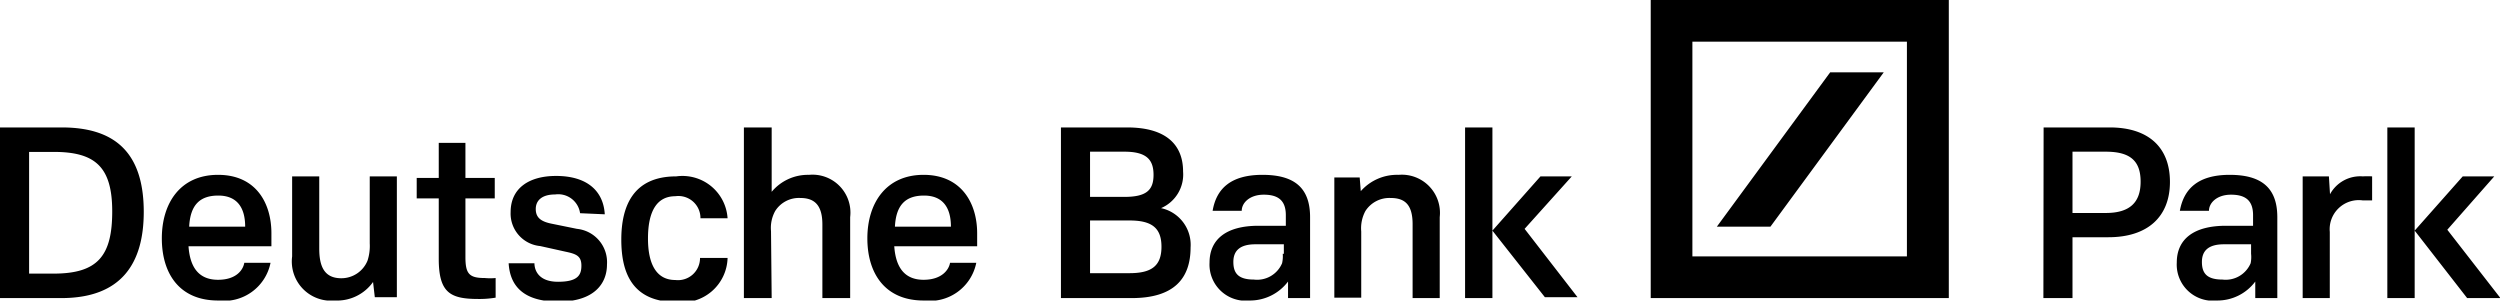 <svg xmlns="http://www.w3.org/2000/svg" viewBox="0 0 113.39 13.63"><g data-name="Ebene 2"><path d="M2.8 5.78c2.35 0 3.72 1.08 3.72 3.83 0 2.32-1 3.91-3.74 3.91H0V5.78zm-.36 1.11H1.32v5.52h1.11c2 0 2.66-.8 2.66-2.82s-.77-2.7-2.65-2.7zm6.11 4.28c.07 1 .5 1.52 1.34 1.52s1.14-.46 1.19-.77h1.19a2.15 2.15 0 01-2.38 1.71c-1.76 0-2.55-1.23-2.55-2.82s.83-2.88 2.55-2.88 2.42 1.28 2.42 2.65v.59zm2.57-.89c0-.89-.39-1.41-1.22-1.41s-1.27.42-1.32 1.41zm5.8 2.51a2 2 0 01-1.72.84 1.78 1.78 0 01-1.95-2V8h1.23v3.27c0 .77.2 1.35 1 1.35a1.28 1.28 0 001.19-.8 2.14 2.14 0 00.1-.78V8H18v5.48h-1zm5.56.71a4.36 4.36 0 01-.78.06c-1.27 0-1.8-.27-1.8-1.82V9h-1v-.93h1V6.48h1.21v1.59h1.33V9h-1.33v2.66c0 .76.17.95.88.95a2.55 2.55 0 00.49 0zm3.83-3.83a1 1 0 00-1.13-.85c-.61 0-.88.28-.88.66s.22.57.74.67l1.13.23A1.52 1.52 0 0127.53 12c0 .86-.58 1.68-2.2 1.68s-2.2-.74-2.26-1.74h1.17c0 .31.18.84 1.07.84s1.06-.3 1.06-.73-.22-.53-.7-.63l-1.17-.26a1.48 1.48 0 01-1.34-1.54c0-1.08.83-1.64 2.06-1.64 1.43 0 2.15.7 2.21 1.74zm5.46.23a1 1 0 00-1.14-1c-.8 0-1.24.62-1.24 1.92 0 1.09.34 1.88 1.24 1.88a1 1 0 001.12-1H33a2.07 2.07 0 01-2.32 2c-2 0-2.5-1.32-2.5-2.83S28.71 8 30.67 8A2.05 2.05 0 0133 9.9zM35 13.52h-1.26V5.78H35V8.7a2.14 2.14 0 011.69-.77 1.72 1.72 0 011.87 1.92v3.67H37.3v-3.34c0-.89-.37-1.2-1-1.2a1.27 1.27 0 00-1.14.59 1.58 1.58 0 00-.19.91zm5.56-2.35c.07 1 .5 1.52 1.33 1.52s1.15-.46 1.2-.77h1.19a2.15 2.15 0 01-2.39 1.71c-1.75 0-2.55-1.23-2.55-2.82s.84-2.88 2.55-2.88 2.43 1.28 2.43 2.65v.59zm2.57-.89c0-.89-.39-1.41-1.22-1.41s-1.27.42-1.32 1.41zm4.99 3.24V5.78h3c1.81 0 2.54.82 2.54 2a1.66 1.66 0 01-1 1.66A1.7 1.7 0 0154 11.22c0 1.42-.76 2.3-2.67 2.3zM51 6.88h-1.56v2.05H51c1 0 1.32-.31 1.32-1S52 6.88 51 6.88zM49.44 10v2.39h1.79c1 0 1.45-.33 1.45-1.2S52.22 10 51.23 10zM55 9.56c.17-1 .82-1.63 2.26-1.63s2.16.58 2.16 1.92v3.67h-1v-.75a2.16 2.16 0 01-1.73.86 1.64 1.64 0 01-1.83-1.72c0-1.05.75-1.67 2.22-1.67h1.24v-.48c0-.68-.36-.93-1-.93s-1 .37-1 .73zm3.23 1.95v-.43h-1.29c-.7 0-1 .29-1 .8s.22.8.93.8a1.23 1.23 0 001.28-.74 1.41 1.41 0 00.03-.43zm3.49-2.84a2.19 2.19 0 011.71-.74 1.73 1.73 0 011.87 1.92v3.67h-1.23v-3.35c0-.9-.36-1.19-1-1.19a1.29 1.29 0 00-1.14.59 1.65 1.65 0 00-.19.93v3h-1.22V8.05h1.15zm5.97 4.85h-1.24V5.78h1.24zm0-3.06L69.87 8h1.42l-2.14 2.38 2.4 3.1h-1.48zm31.18-.9c.18-1 .83-1.63 2.26-1.63s2.16.58 2.16 1.92v3.67h-1v-.75a2.14 2.14 0 01-1.73.86 1.64 1.64 0 01-1.83-1.72c0-1.05.75-1.67 2.23-1.67h1.23v-.48c0-.68-.36-.93-1-.93s-1 .37-1 .73zm3.23 1.95v-.43h-1.23c-.7 0-1 .29-1 .8s.22.8.93.8a1.23 1.23 0 001.28-.74 1.41 1.41 0 00.02-.43zm7.42 2.01h-1.24V5.78h1.24zm0-3.06L111.7 8h1.43L111 10.42l2.41 3.1h-1.51zm-3.85.06v3h-1.23V8h1.19l.05.81a1.56 1.56 0 011.49-.81 3.35 3.35 0 01.42 0v1.09h-.42a1.32 1.32 0 00-1.5 1.43zM94 9.66V6.88h1.51c1.1 0 1.58.41 1.58 1.36s-.5 1.42-1.58 1.42zm-1.32 3.86H94v-2.76h1.63c1.77 0 2.79-.92 2.79-2.51s-1-2.47-2.73-2.47h-3zM76.76 1.89v9.74h9.73V1.89zM74.87 0h13.52v13.52H74.87V0zm3 10.28l5.14-7h2.43l-5.14 7z" data-name="Layer 1"/></g></svg>
